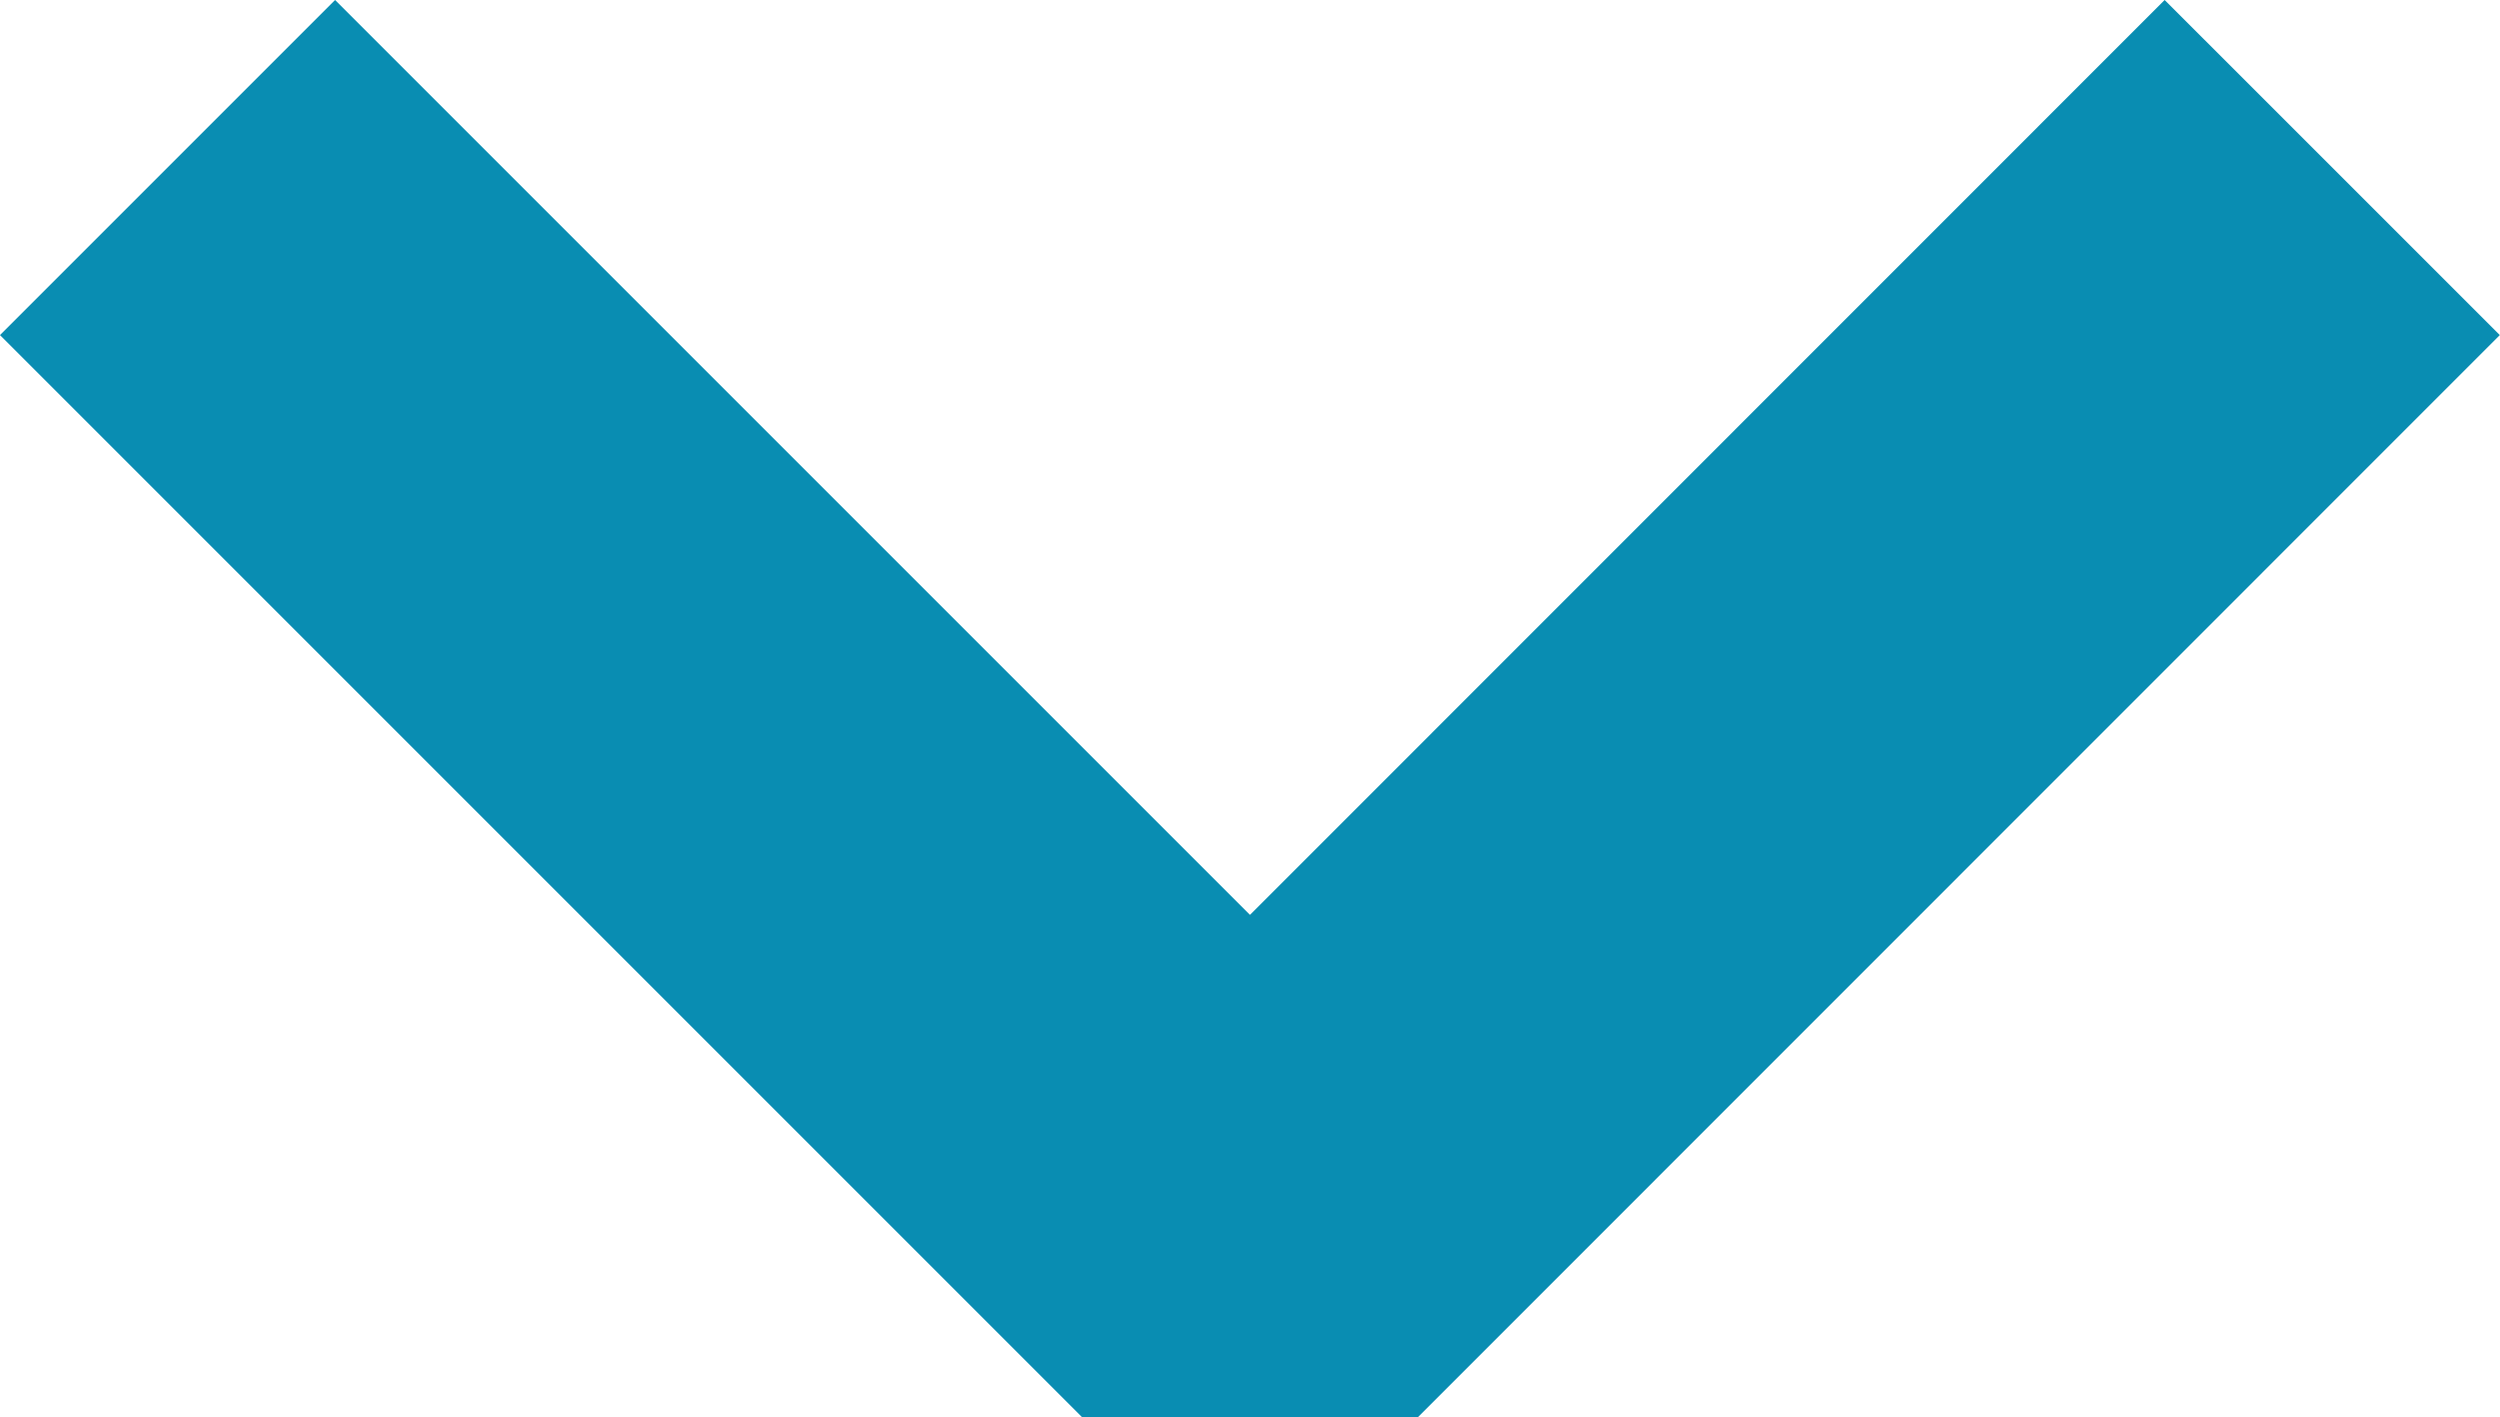 <svg xmlns="http://www.w3.org/2000/svg" viewBox="0 0 10.55 5.981">
  <defs>
    <style>
      .cls-1 {
        fill: none;
        stroke: #098db2;
        stroke-linejoin: bevel;
        stroke-miterlimit: 10;
        stroke-width: 2px;
      }
    </style>
  </defs>
  <g id="arrows_down" transform="translate(0.707 0.707)">
    <path id="Pfad_221" data-name="Pfad 221" class="cls-1" d="M15,24l4.568,4.568L24.135,24" transform="translate(-15 -24)"/>
  </g>
</svg>

